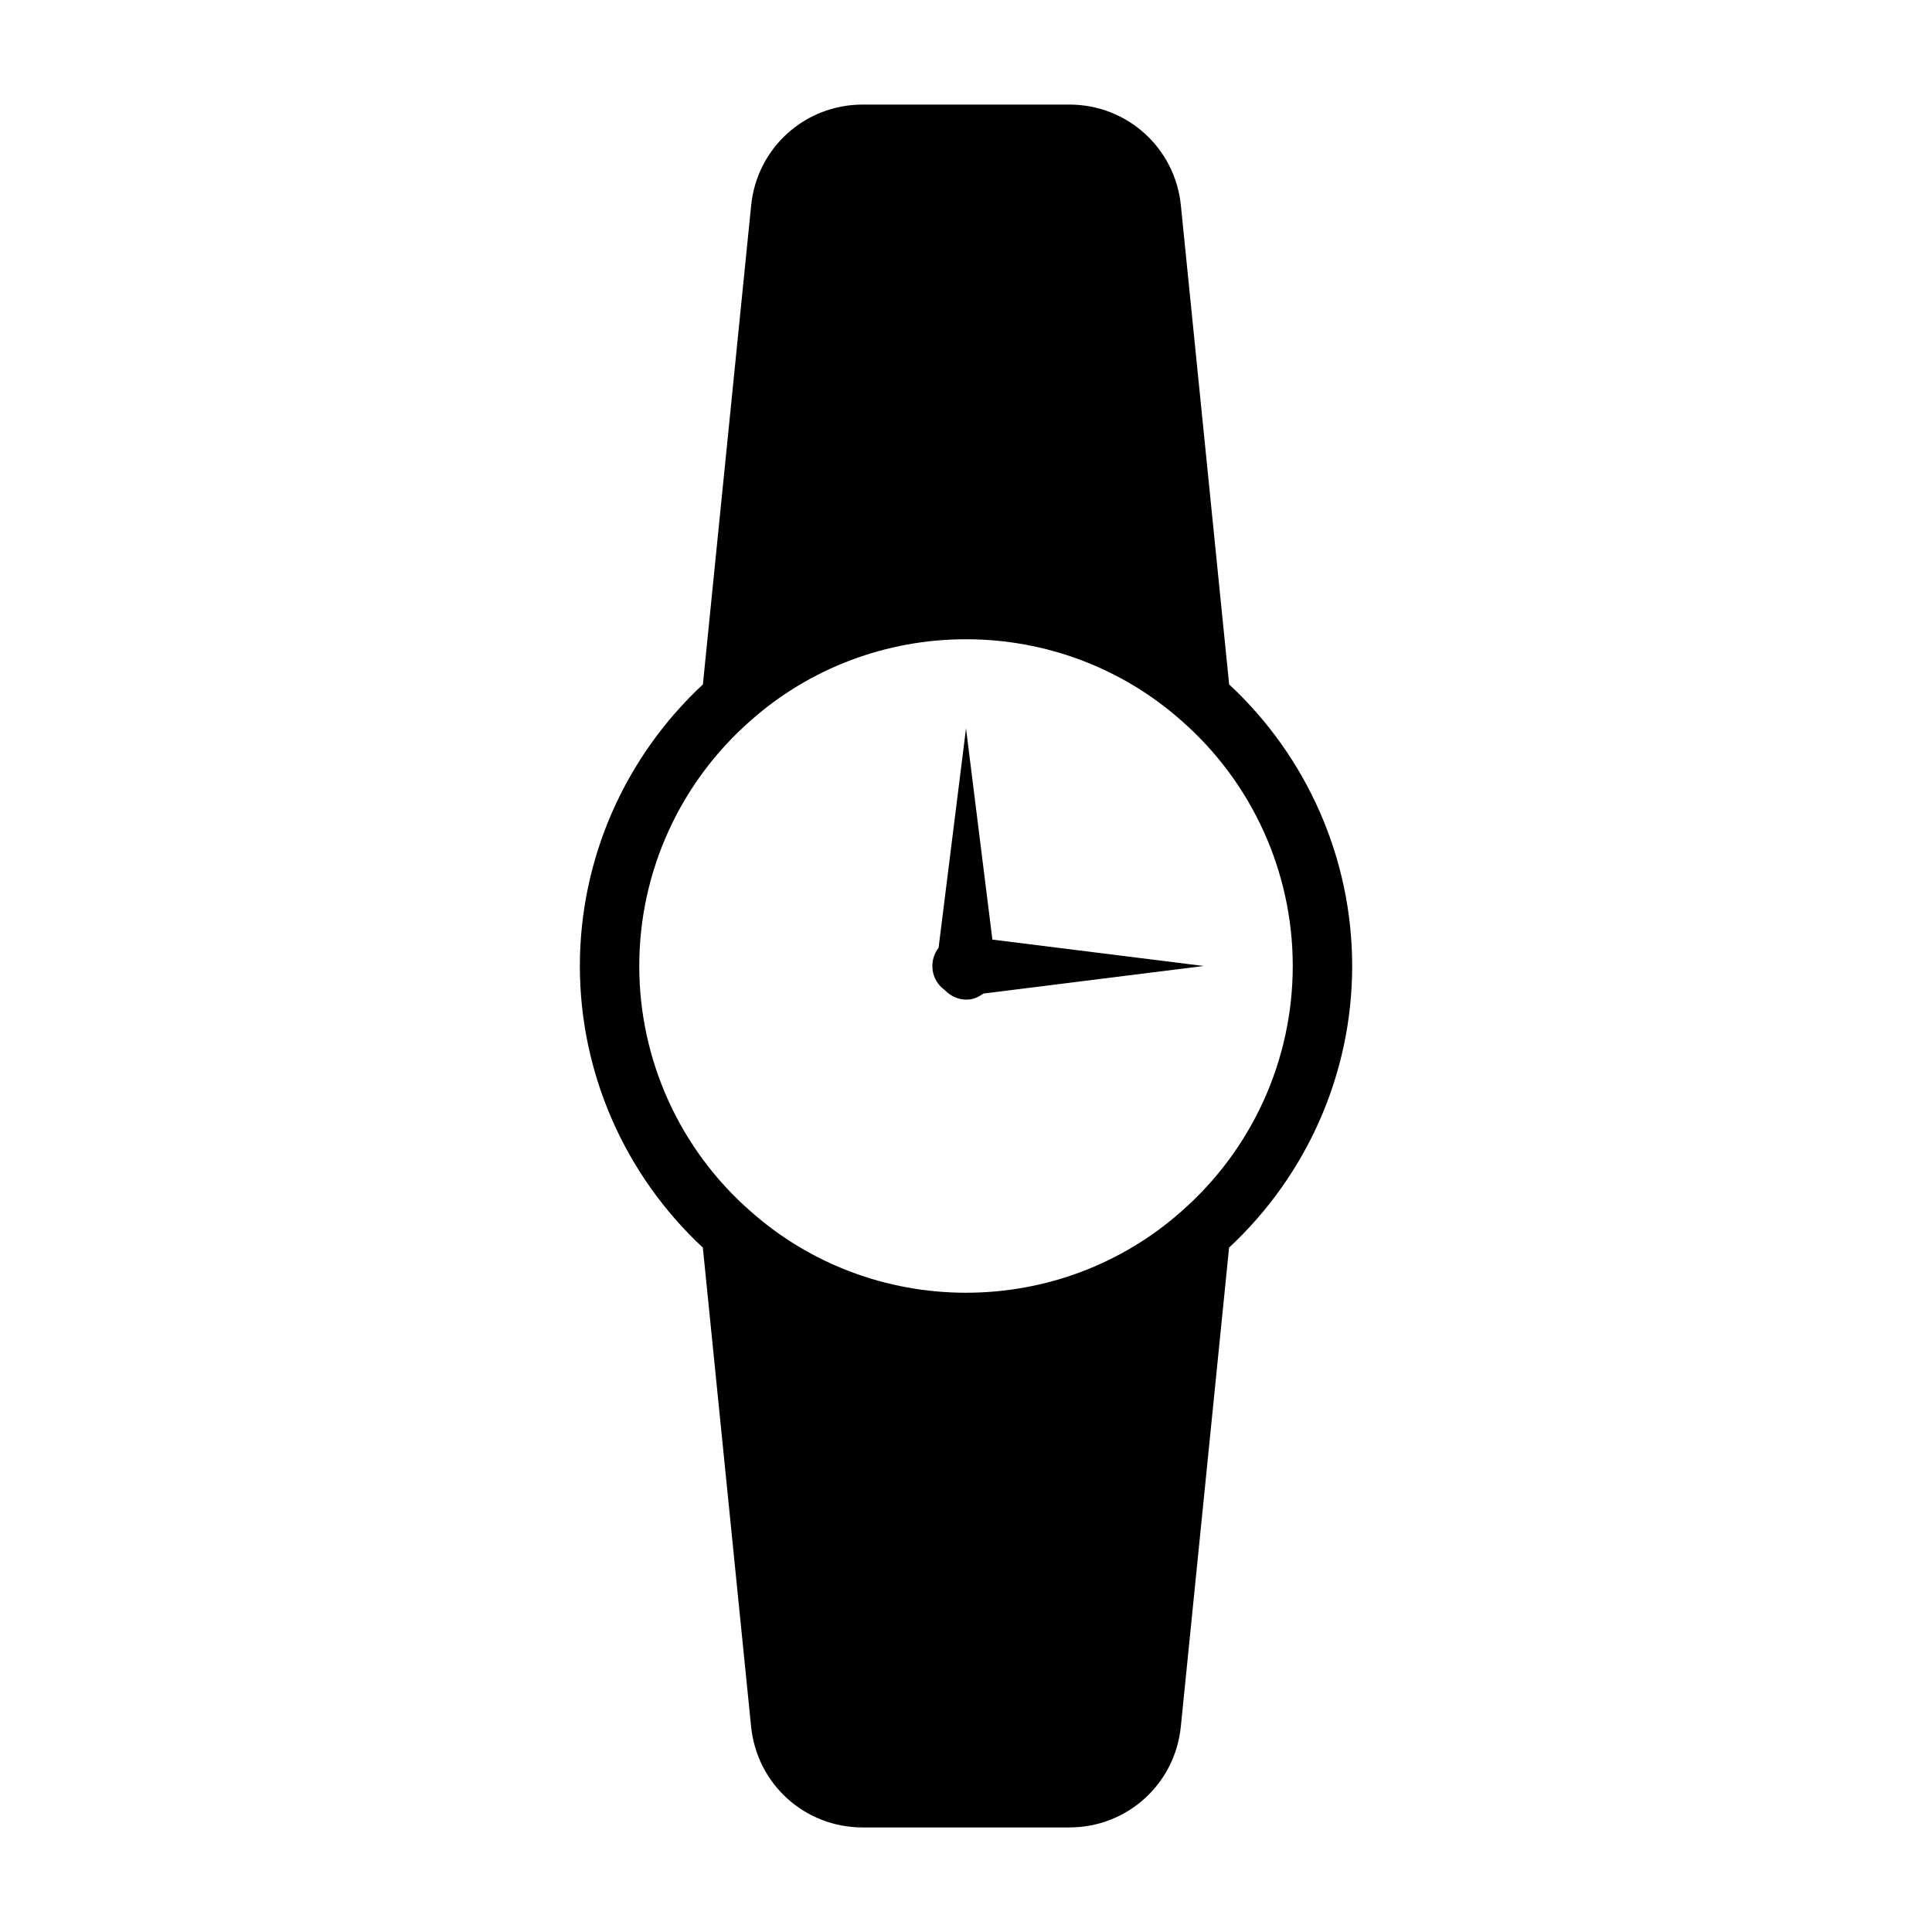 <?xml version="1.0" encoding="UTF-8"?>
<!-- Uploaded to: ICON Repo, www.svgrepo.com, Generator: ICON Repo Mixer Tools -->
<svg fill="#000000" width="800px" height="800px" version="1.1" viewBox="144 144 512 512" xmlns="http://www.w3.org/2000/svg">
 <g>
  <path d="m502.34 400c0-28.402-11.918-55.387-32.605-74.625l-12.785-126.88c-1.512-15.273-14.219-26.781-29.551-26.781h-54.789c-15.336 0-28.039 11.508-29.551 26.766l-12.785 126.9c-20.703 19.281-32.605 46.238-32.605 74.625 0 28.402 11.918 55.371 32.59 74.625l12.785 126.88c1.512 15.273 14.219 26.781 29.551 26.781h54.789c15.336 0 28.039-11.508 29.551-26.766l12.785-126.9c20.719-19.285 32.621-46.238 32.621-74.625zm-188.93 0c0-24.953 10.785-48.664 29.613-65.117 15.652-13.855 35.883-21.477 56.98-21.477s41.328 7.621 57.023 21.523c18.781 16.402 29.566 40.113 29.566 65.07 0 24.953-10.785 48.664-29.613 65.117-15.648 13.852-35.883 21.473-56.977 21.473-21.098 0-41.328-7.621-57.023-21.523-18.785-16.402-29.57-40.113-29.57-65.066z"/>
  <path d="m400.98 408.86c1.387-0.172 2.566-0.789 3.621-1.559l58.379-7.305-55.984-6.992-6.992-55.984-7.273 58.16c-1.227 1.59-1.859 3.652-1.59 5.809 0.285 2.266 1.512 4.141 3.211 5.383 1.684 1.746 4.047 2.801 6.629 2.488z"/>
 </g>
</svg>